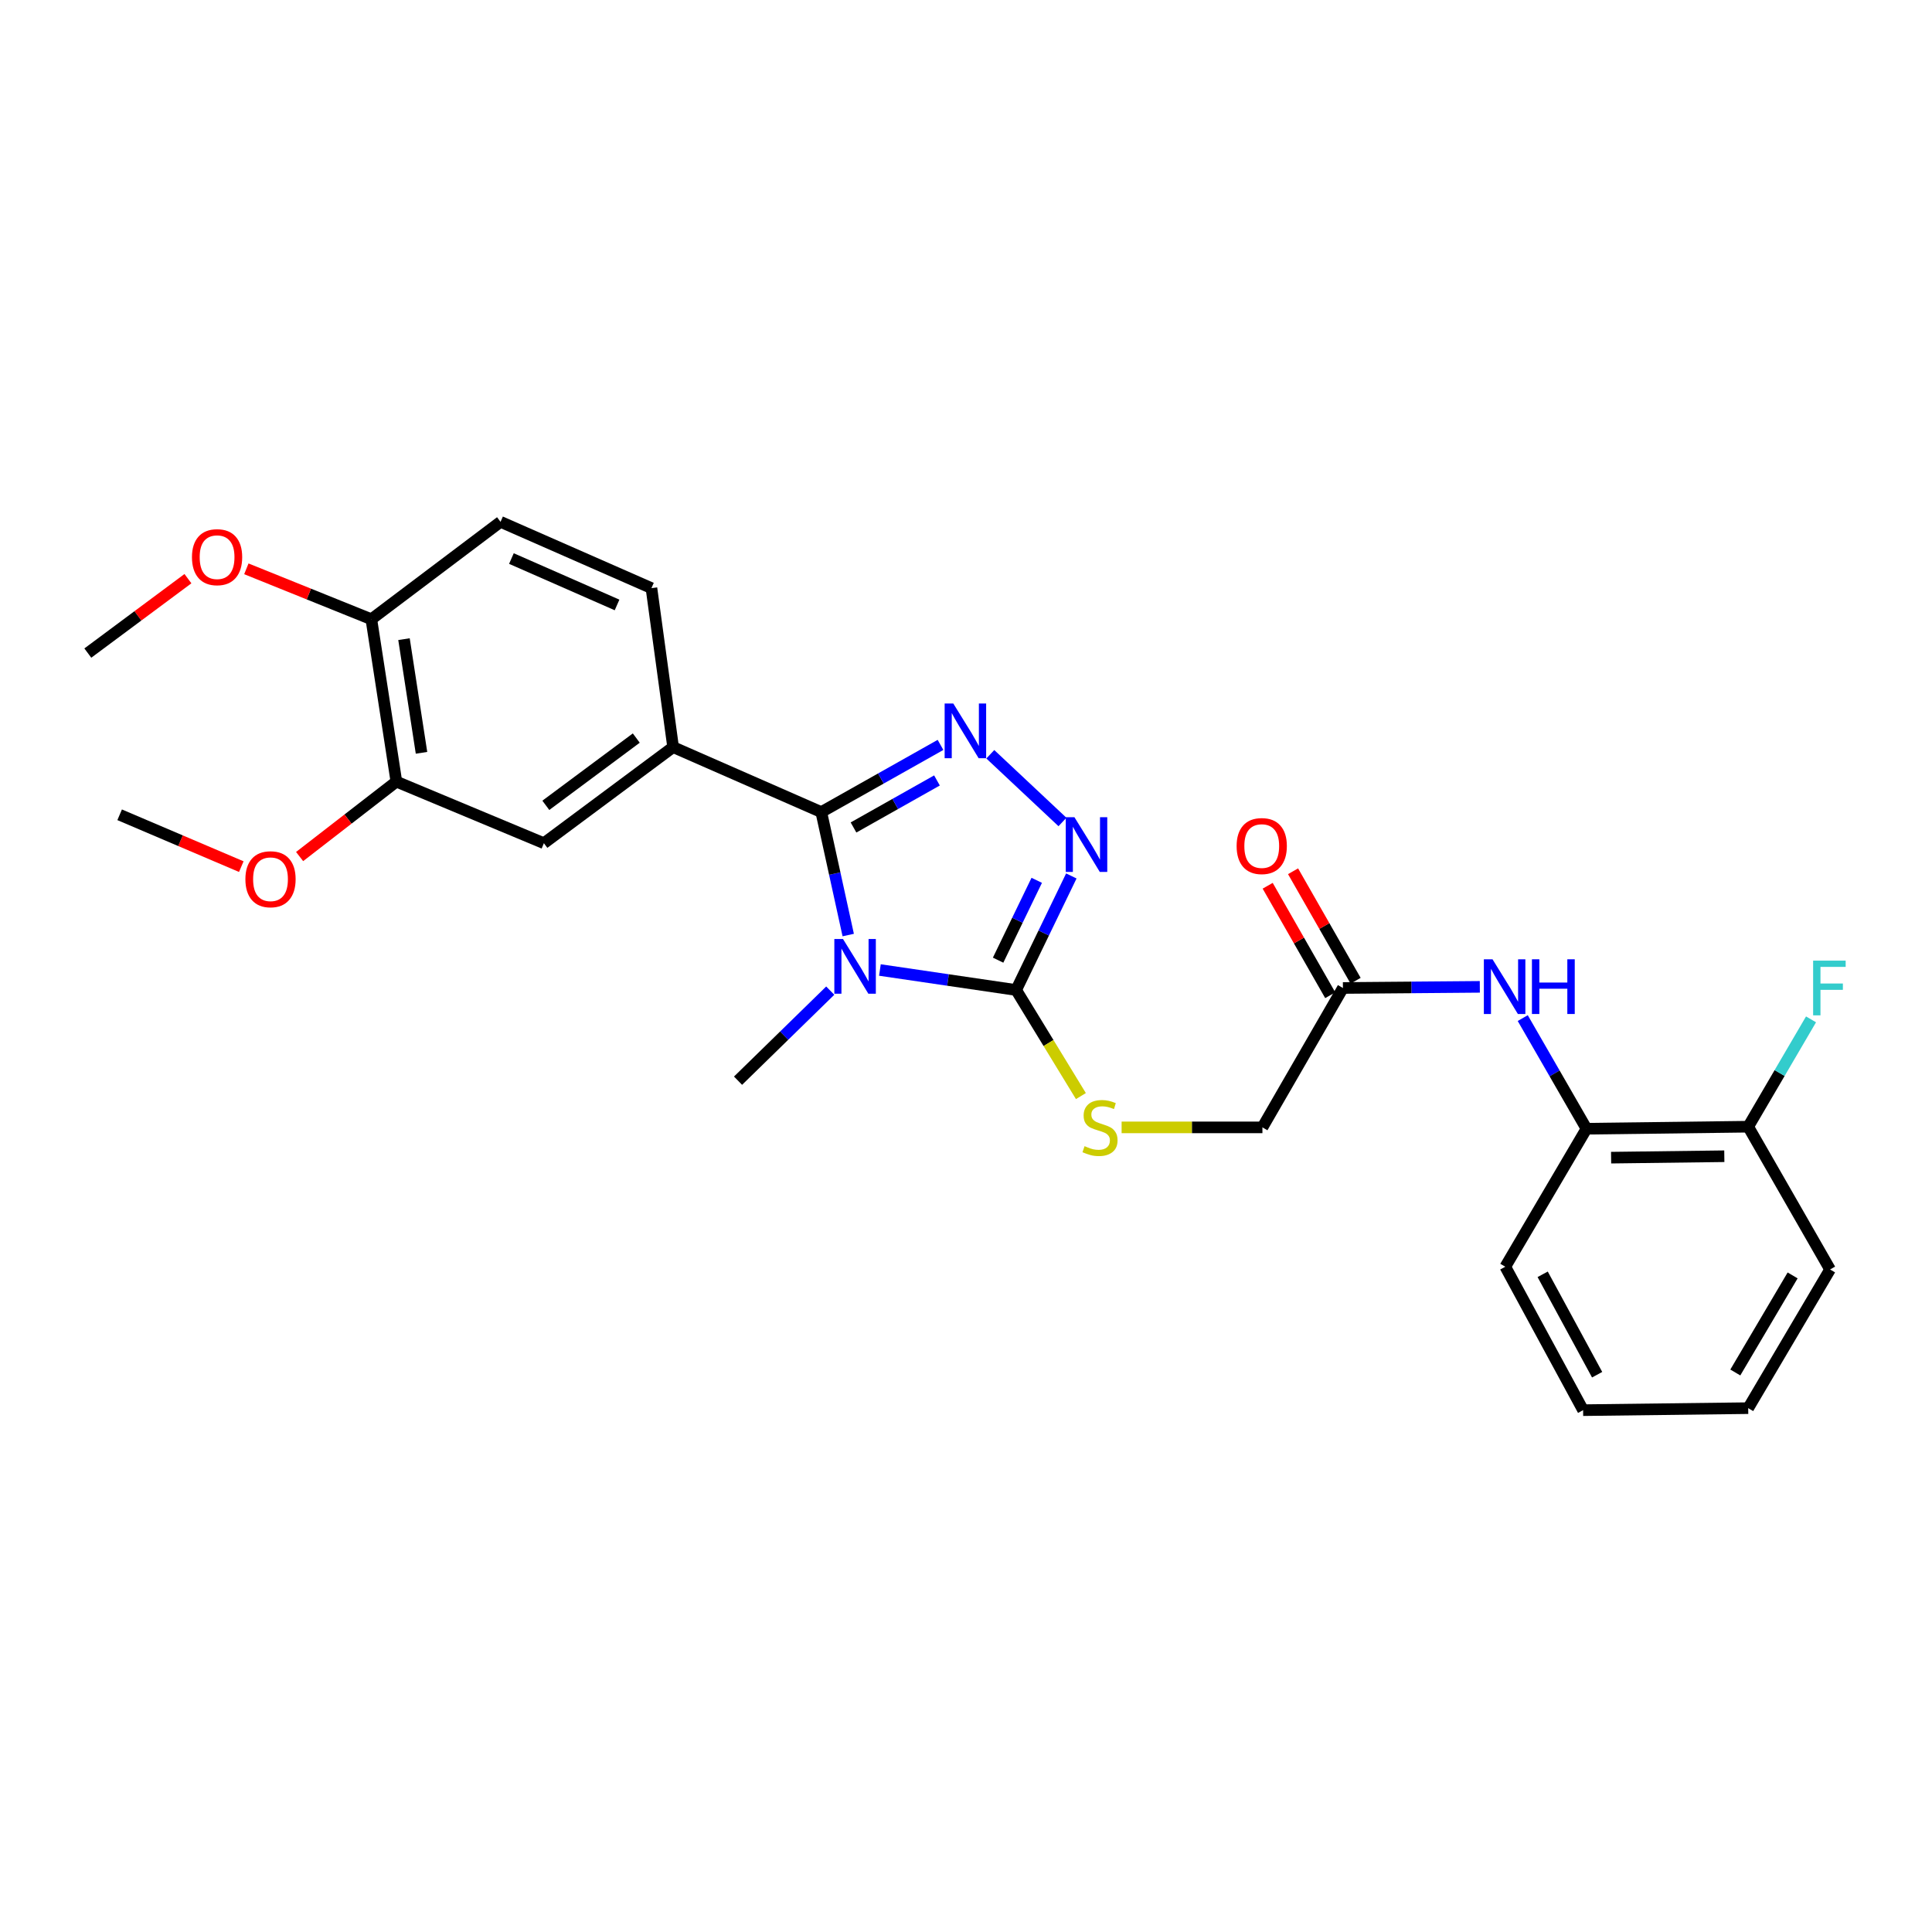 <?xml version='1.0' encoding='iso-8859-1'?>
<svg version='1.1' baseProfile='full'
              xmlns='http://www.w3.org/2000/svg'
                      xmlns:rdkit='http://www.rdkit.org/xml'
                      xmlns:xlink='http://www.w3.org/1999/xlink'
                  xml:space='preserve'
width='1000px' height='1000px' viewBox='0 0 1000 1000'>
<!-- END OF HEADER -->
<rect style='opacity:1.0;fill:#FFFFFF;stroke:none' width='1000' height='1000' x='0' y='0'> </rect>
<path class='bond-0' d='M 439.041,483.981 L 432.066,452.158' style='fill:none;fill-rule:evenodd;stroke:#0000FF;stroke-width:6px;stroke-linecap:butt;stroke-linejoin:miter;stroke-opacity:1' />
<path class='bond-0' d='M 432.066,452.158 L 425.091,420.335' style='fill:none;fill-rule:evenodd;stroke:#000000;stroke-width:6px;stroke-linecap:butt;stroke-linejoin:miter;stroke-opacity:1' />
<path class='bond-2' d='M 455.439,502.071 L 490.697,507.248' style='fill:none;fill-rule:evenodd;stroke:#0000FF;stroke-width:6px;stroke-linecap:butt;stroke-linejoin:miter;stroke-opacity:1' />
<path class='bond-2' d='M 490.697,507.248 L 525.956,512.424' style='fill:none;fill-rule:evenodd;stroke:#000000;stroke-width:6px;stroke-linecap:butt;stroke-linejoin:miter;stroke-opacity:1' />
<path class='bond-17' d='M 429.735,512.744 L 405.872,536.054' style='fill:none;fill-rule:evenodd;stroke:#0000FF;stroke-width:6px;stroke-linecap:butt;stroke-linejoin:miter;stroke-opacity:1' />
<path class='bond-17' d='M 405.872,536.054 L 382.01,559.364' style='fill:none;fill-rule:evenodd;stroke:#000000;stroke-width:6px;stroke-linecap:butt;stroke-linejoin:miter;stroke-opacity:1' />
<path class='bond-1' d='M 425.091,420.335 L 455.949,402.949' style='fill:none;fill-rule:evenodd;stroke:#000000;stroke-width:6px;stroke-linecap:butt;stroke-linejoin:miter;stroke-opacity:1' />
<path class='bond-1' d='M 455.949,402.949 L 486.806,385.562' style='fill:none;fill-rule:evenodd;stroke:#0000FF;stroke-width:6px;stroke-linecap:butt;stroke-linejoin:miter;stroke-opacity:1' />
<path class='bond-1' d='M 441.776,428.302 L 463.376,416.131' style='fill:none;fill-rule:evenodd;stroke:#000000;stroke-width:6px;stroke-linecap:butt;stroke-linejoin:miter;stroke-opacity:1' />
<path class='bond-1' d='M 463.376,416.131 L 484.976,403.961' style='fill:none;fill-rule:evenodd;stroke:#0000FF;stroke-width:6px;stroke-linecap:butt;stroke-linejoin:miter;stroke-opacity:1' />
<path class='bond-4' d='M 425.091,420.335 L 348.402,386.703' style='fill:none;fill-rule:evenodd;stroke:#000000;stroke-width:6px;stroke-linecap:butt;stroke-linejoin:miter;stroke-opacity:1' />
<path class='bond-27' d='M 512.576,390.401 L 549.932,425.458' style='fill:none;fill-rule:evenodd;stroke:#0000FF;stroke-width:6px;stroke-linecap:butt;stroke-linejoin:miter;stroke-opacity:1' />
<path class='bond-3' d='M 525.956,512.424 L 540.236,482.907' style='fill:none;fill-rule:evenodd;stroke:#000000;stroke-width:6px;stroke-linecap:butt;stroke-linejoin:miter;stroke-opacity:1' />
<path class='bond-3' d='M 540.236,482.907 L 554.517,453.39' style='fill:none;fill-rule:evenodd;stroke:#0000FF;stroke-width:6px;stroke-linecap:butt;stroke-linejoin:miter;stroke-opacity:1' />
<path class='bond-3' d='M 516.619,496.979 L 526.616,476.317' style='fill:none;fill-rule:evenodd;stroke:#000000;stroke-width:6px;stroke-linecap:butt;stroke-linejoin:miter;stroke-opacity:1' />
<path class='bond-3' d='M 526.616,476.317 L 536.612,455.655' style='fill:none;fill-rule:evenodd;stroke:#0000FF;stroke-width:6px;stroke-linecap:butt;stroke-linejoin:miter;stroke-opacity:1' />
<path class='bond-6' d='M 525.956,512.424 L 542.715,539.876' style='fill:none;fill-rule:evenodd;stroke:#000000;stroke-width:6px;stroke-linecap:butt;stroke-linejoin:miter;stroke-opacity:1' />
<path class='bond-6' d='M 542.715,539.876 L 559.474,567.329' style='fill:none;fill-rule:evenodd;stroke:#CCCC00;stroke-width:6px;stroke-linecap:butt;stroke-linejoin:miter;stroke-opacity:1' />
<path class='bond-7' d='M 348.402,386.703 L 281.515,436.441' style='fill:none;fill-rule:evenodd;stroke:#000000;stroke-width:6px;stroke-linecap:butt;stroke-linejoin:miter;stroke-opacity:1' />
<path class='bond-7' d='M 329.34,382.022 L 282.519,416.839' style='fill:none;fill-rule:evenodd;stroke:#000000;stroke-width:6px;stroke-linecap:butt;stroke-linejoin:miter;stroke-opacity:1' />
<path class='bond-12' d='M 348.402,386.703 L 337.188,304.415' style='fill:none;fill-rule:evenodd;stroke:#000000;stroke-width:6px;stroke-linecap:butt;stroke-linejoin:miter;stroke-opacity:1' />
<path class='bond-5' d='M 765.954,510.791 L 730.524,511.086' style='fill:none;fill-rule:evenodd;stroke:#0000FF;stroke-width:6px;stroke-linecap:butt;stroke-linejoin:miter;stroke-opacity:1' />
<path class='bond-5' d='M 730.524,511.086 L 695.095,511.382' style='fill:none;fill-rule:evenodd;stroke:#000000;stroke-width:6px;stroke-linecap:butt;stroke-linejoin:miter;stroke-opacity:1' />
<path class='bond-10' d='M 788.168,526.966 L 804.664,555.598' style='fill:none;fill-rule:evenodd;stroke:#0000FF;stroke-width:6px;stroke-linecap:butt;stroke-linejoin:miter;stroke-opacity:1' />
<path class='bond-10' d='M 804.664,555.598 L 821.161,584.229' style='fill:none;fill-rule:evenodd;stroke:#000000;stroke-width:6px;stroke-linecap:butt;stroke-linejoin:miter;stroke-opacity:1' />
<path class='bond-16' d='M 580.546,583.531 L 616.986,583.531' style='fill:none;fill-rule:evenodd;stroke:#CCCC00;stroke-width:6px;stroke-linecap:butt;stroke-linejoin:miter;stroke-opacity:1' />
<path class='bond-16' d='M 616.986,583.531 L 653.426,583.531' style='fill:none;fill-rule:evenodd;stroke:#000000;stroke-width:6px;stroke-linecap:butt;stroke-linejoin:miter;stroke-opacity:1' />
<path class='bond-9' d='M 281.515,436.441 L 205.162,404.566' style='fill:none;fill-rule:evenodd;stroke:#000000;stroke-width:6px;stroke-linecap:butt;stroke-linejoin:miter;stroke-opacity:1' />
<path class='bond-8' d='M 695.095,511.382 L 653.426,583.531' style='fill:none;fill-rule:evenodd;stroke:#000000;stroke-width:6px;stroke-linecap:butt;stroke-linejoin:miter;stroke-opacity:1' />
<path class='bond-14' d='M 701.664,507.629 L 685.475,479.295' style='fill:none;fill-rule:evenodd;stroke:#000000;stroke-width:6px;stroke-linecap:butt;stroke-linejoin:miter;stroke-opacity:1' />
<path class='bond-14' d='M 685.475,479.295 L 669.285,450.961' style='fill:none;fill-rule:evenodd;stroke:#FF0000;stroke-width:6px;stroke-linecap:butt;stroke-linejoin:miter;stroke-opacity:1' />
<path class='bond-14' d='M 688.526,515.135 L 672.337,486.801' style='fill:none;fill-rule:evenodd;stroke:#000000;stroke-width:6px;stroke-linecap:butt;stroke-linejoin:miter;stroke-opacity:1' />
<path class='bond-14' d='M 672.337,486.801 L 656.148,458.468' style='fill:none;fill-rule:evenodd;stroke:#FF0000;stroke-width:6px;stroke-linecap:butt;stroke-linejoin:miter;stroke-opacity:1' />
<path class='bond-19' d='M 205.162,404.566 L 180.118,423.957' style='fill:none;fill-rule:evenodd;stroke:#000000;stroke-width:6px;stroke-linecap:butt;stroke-linejoin:miter;stroke-opacity:1' />
<path class='bond-19' d='M 180.118,423.957 L 155.075,443.349' style='fill:none;fill-rule:evenodd;stroke:#FF0000;stroke-width:6px;stroke-linecap:butt;stroke-linejoin:miter;stroke-opacity:1' />
<path class='bond-28' d='M 205.162,404.566 L 192.208,320.521' style='fill:none;fill-rule:evenodd;stroke:#000000;stroke-width:6px;stroke-linecap:butt;stroke-linejoin:miter;stroke-opacity:1' />
<path class='bond-28' d='M 218.173,389.654 L 209.106,330.823' style='fill:none;fill-rule:evenodd;stroke:#000000;stroke-width:6px;stroke-linecap:butt;stroke-linejoin:miter;stroke-opacity:1' />
<path class='bond-13' d='M 821.161,584.229 L 904.869,583.178' style='fill:none;fill-rule:evenodd;stroke:#000000;stroke-width:6px;stroke-linecap:butt;stroke-linejoin:miter;stroke-opacity:1' />
<path class='bond-13' d='M 833.907,599.201 L 892.503,598.466' style='fill:none;fill-rule:evenodd;stroke:#000000;stroke-width:6px;stroke-linecap:butt;stroke-linejoin:miter;stroke-opacity:1' />
<path class='bond-21' d='M 821.161,584.229 L 779.139,655.656' style='fill:none;fill-rule:evenodd;stroke:#000000;stroke-width:6px;stroke-linecap:butt;stroke-linejoin:miter;stroke-opacity:1' />
<path class='bond-11' d='M 192.208,320.521 L 259.079,270.101' style='fill:none;fill-rule:evenodd;stroke:#000000;stroke-width:6px;stroke-linecap:butt;stroke-linejoin:miter;stroke-opacity:1' />
<path class='bond-20' d='M 192.208,320.521 L 159.86,307.472' style='fill:none;fill-rule:evenodd;stroke:#000000;stroke-width:6px;stroke-linecap:butt;stroke-linejoin:miter;stroke-opacity:1' />
<path class='bond-20' d='M 159.86,307.472 L 127.511,294.422' style='fill:none;fill-rule:evenodd;stroke:#FF0000;stroke-width:6px;stroke-linecap:butt;stroke-linejoin:miter;stroke-opacity:1' />
<path class='bond-15' d='M 337.188,304.415 L 259.079,270.101' style='fill:none;fill-rule:evenodd;stroke:#000000;stroke-width:6px;stroke-linecap:butt;stroke-linejoin:miter;stroke-opacity:1' />
<path class='bond-15' d='M 319.386,313.121 L 264.71,289.102' style='fill:none;fill-rule:evenodd;stroke:#000000;stroke-width:6px;stroke-linecap:butt;stroke-linejoin:miter;stroke-opacity:1' />
<path class='bond-18' d='M 904.869,583.178 L 921.128,555.4' style='fill:none;fill-rule:evenodd;stroke:#000000;stroke-width:6px;stroke-linecap:butt;stroke-linejoin:miter;stroke-opacity:1' />
<path class='bond-18' d='M 921.128,555.4 L 937.386,527.622' style='fill:none;fill-rule:evenodd;stroke:#33CCCC;stroke-width:6px;stroke-linecap:butt;stroke-linejoin:miter;stroke-opacity:1' />
<path class='bond-22' d='M 904.869,583.178 L 947.244,657.076' style='fill:none;fill-rule:evenodd;stroke:#000000;stroke-width:6px;stroke-linecap:butt;stroke-linejoin:miter;stroke-opacity:1' />
<path class='bond-23' d='M 124.893,448.565 L 93.412,435.148' style='fill:none;fill-rule:evenodd;stroke:#FF0000;stroke-width:6px;stroke-linecap:butt;stroke-linejoin:miter;stroke-opacity:1' />
<path class='bond-23' d='M 93.412,435.148 L 61.931,421.731' style='fill:none;fill-rule:evenodd;stroke:#000000;stroke-width:6px;stroke-linecap:butt;stroke-linejoin:miter;stroke-opacity:1' />
<path class='bond-24' d='M 97.275,299.519 L 71.365,318.775' style='fill:none;fill-rule:evenodd;stroke:#FF0000;stroke-width:6px;stroke-linecap:butt;stroke-linejoin:miter;stroke-opacity:1' />
<path class='bond-24' d='M 71.365,318.775 L 45.455,338.031' style='fill:none;fill-rule:evenodd;stroke:#000000;stroke-width:6px;stroke-linecap:butt;stroke-linejoin:miter;stroke-opacity:1' />
<path class='bond-25' d='M 779.139,655.656 L 819.413,729.899' style='fill:none;fill-rule:evenodd;stroke:#000000;stroke-width:6px;stroke-linecap:butt;stroke-linejoin:miter;stroke-opacity:1' />
<path class='bond-25' d='M 798.48,659.577 L 826.672,711.547' style='fill:none;fill-rule:evenodd;stroke:#000000;stroke-width:6px;stroke-linecap:butt;stroke-linejoin:miter;stroke-opacity:1' />
<path class='bond-29' d='M 947.244,657.076 L 904.869,728.856' style='fill:none;fill-rule:evenodd;stroke:#000000;stroke-width:6px;stroke-linecap:butt;stroke-linejoin:miter;stroke-opacity:1' />
<path class='bond-29' d='M 927.858,660.151 L 898.196,710.397' style='fill:none;fill-rule:evenodd;stroke:#000000;stroke-width:6px;stroke-linecap:butt;stroke-linejoin:miter;stroke-opacity:1' />
<path class='bond-26' d='M 819.413,729.899 L 904.869,728.856' style='fill:none;fill-rule:evenodd;stroke:#000000;stroke-width:6px;stroke-linecap:butt;stroke-linejoin:miter;stroke-opacity:1' />
<path  class='atom-0' d='M 436.332 486.025
L 445.612 501.025
Q 446.532 502.505, 448.012 505.185
Q 449.492 507.865, 449.572 508.025
L 449.572 486.025
L 453.332 486.025
L 453.332 514.345
L 449.452 514.345
L 439.492 497.945
Q 438.332 496.025, 437.092 493.825
Q 435.892 491.625, 435.532 490.945
L 435.532 514.345
L 431.852 514.345
L 431.852 486.025
L 436.332 486.025
' fill='#0000FF'/>
<path  class='atom-2' d='M 493.427 364.145
L 502.707 379.145
Q 503.627 380.625, 505.107 383.305
Q 506.587 385.985, 506.667 386.145
L 506.667 364.145
L 510.427 364.145
L 510.427 392.465
L 506.547 392.465
L 496.587 376.065
Q 495.427 374.145, 494.187 371.945
Q 492.987 369.745, 492.627 369.065
L 492.627 392.465
L 488.947 392.465
L 488.947 364.145
L 493.427 364.145
' fill='#0000FF'/>
<path  class='atom-4' d='M 556.119 422.979
L 565.399 437.979
Q 566.319 439.459, 567.799 442.139
Q 569.279 444.819, 569.359 444.979
L 569.359 422.979
L 573.119 422.979
L 573.119 451.299
L 569.239 451.299
L 559.279 434.899
Q 558.119 432.979, 556.879 430.779
Q 555.679 428.579, 555.319 427.899
L 555.319 451.299
L 551.639 451.299
L 551.639 422.979
L 556.119 422.979
' fill='#0000FF'/>
<path  class='atom-6' d='M 772.526 496.524
L 781.806 511.524
Q 782.726 513.004, 784.206 515.684
Q 785.686 518.364, 785.766 518.524
L 785.766 496.524
L 789.526 496.524
L 789.526 524.844
L 785.646 524.844
L 775.686 508.444
Q 774.526 506.524, 773.286 504.324
Q 772.086 502.124, 771.726 501.444
L 771.726 524.844
L 768.046 524.844
L 768.046 496.524
L 772.526 496.524
' fill='#0000FF'/>
<path  class='atom-6' d='M 792.926 496.524
L 796.766 496.524
L 796.766 508.564
L 811.246 508.564
L 811.246 496.524
L 815.086 496.524
L 815.086 524.844
L 811.246 524.844
L 811.246 511.764
L 796.766 511.764
L 796.766 524.844
L 792.926 524.844
L 792.926 496.524
' fill='#0000FF'/>
<path  class='atom-7' d='M 561.365 593.251
Q 561.685 593.371, 563.005 593.931
Q 564.325 594.491, 565.765 594.851
Q 567.245 595.171, 568.685 595.171
Q 571.365 595.171, 572.925 593.891
Q 574.485 592.571, 574.485 590.291
Q 574.485 588.731, 573.685 587.771
Q 572.925 586.811, 571.725 586.291
Q 570.525 585.771, 568.525 585.171
Q 566.005 584.411, 564.485 583.691
Q 563.005 582.971, 561.925 581.451
Q 560.885 579.931, 560.885 577.371
Q 560.885 573.811, 563.285 571.611
Q 565.725 569.411, 570.525 569.411
Q 573.805 569.411, 577.525 570.971
L 576.605 574.051
Q 573.205 572.651, 570.645 572.651
Q 567.885 572.651, 566.365 573.811
Q 564.845 574.931, 564.885 576.891
Q 564.885 578.411, 565.645 579.331
Q 566.445 580.251, 567.565 580.771
Q 568.725 581.291, 570.645 581.891
Q 573.205 582.691, 574.725 583.491
Q 576.245 584.291, 577.325 585.931
Q 578.445 587.531, 578.445 590.291
Q 578.445 594.211, 575.805 596.331
Q 573.205 598.411, 568.845 598.411
Q 566.325 598.411, 564.405 597.851
Q 562.525 597.331, 560.285 596.411
L 561.365 593.251
' fill='#CCCC00'/>
<path  class='atom-15' d='M 640.073 437.917
Q 640.073 431.117, 643.433 427.317
Q 646.793 423.517, 653.073 423.517
Q 659.353 423.517, 662.713 427.317
Q 666.073 431.117, 666.073 437.917
Q 666.073 444.797, 662.673 448.717
Q 659.273 452.597, 653.073 452.597
Q 646.833 452.597, 643.433 448.717
Q 640.073 444.837, 640.073 437.917
M 653.073 449.397
Q 657.393 449.397, 659.713 446.517
Q 662.073 443.597, 662.073 437.917
Q 662.073 432.357, 659.713 429.557
Q 657.393 426.717, 653.073 426.717
Q 648.753 426.717, 646.393 429.517
Q 644.073 432.317, 644.073 437.917
Q 644.073 443.637, 646.393 446.517
Q 648.753 449.397, 653.073 449.397
' fill='#FF0000'/>
<path  class='atom-19' d='M 938.471 497.222
L 955.311 497.222
L 955.311 500.462
L 942.271 500.462
L 942.271 509.062
L 953.871 509.062
L 953.871 512.342
L 942.271 512.342
L 942.271 525.542
L 938.471 525.542
L 938.471 497.222
' fill='#33CCCC'/>
<path  class='atom-20' d='M 127.015 455.091
Q 127.015 448.291, 130.375 444.491
Q 133.735 440.691, 140.015 440.691
Q 146.295 440.691, 149.655 444.491
Q 153.015 448.291, 153.015 455.091
Q 153.015 461.971, 149.615 465.891
Q 146.215 469.771, 140.015 469.771
Q 133.775 469.771, 130.375 465.891
Q 127.015 462.011, 127.015 455.091
M 140.015 466.571
Q 144.335 466.571, 146.655 463.691
Q 149.015 460.771, 149.015 455.091
Q 149.015 449.531, 146.655 446.731
Q 144.335 443.891, 140.015 443.891
Q 135.695 443.891, 133.335 446.691
Q 131.015 449.491, 131.015 455.091
Q 131.015 460.811, 133.335 463.691
Q 135.695 466.571, 140.015 466.571
' fill='#FF0000'/>
<path  class='atom-21' d='M 99.359 288.389
Q 99.359 281.589, 102.719 277.789
Q 106.079 273.989, 112.359 273.989
Q 118.639 273.989, 121.999 277.789
Q 125.359 281.589, 125.359 288.389
Q 125.359 295.269, 121.959 299.189
Q 118.559 303.069, 112.359 303.069
Q 106.119 303.069, 102.719 299.189
Q 99.359 295.309, 99.359 288.389
M 112.359 299.869
Q 116.679 299.869, 118.999 296.989
Q 121.359 294.069, 121.359 288.389
Q 121.359 282.829, 118.999 280.029
Q 116.679 277.189, 112.359 277.189
Q 108.039 277.189, 105.679 279.989
Q 103.359 282.789, 103.359 288.389
Q 103.359 294.109, 105.679 296.989
Q 108.039 299.869, 112.359 299.869
' fill='#FF0000'/>
</svg>
